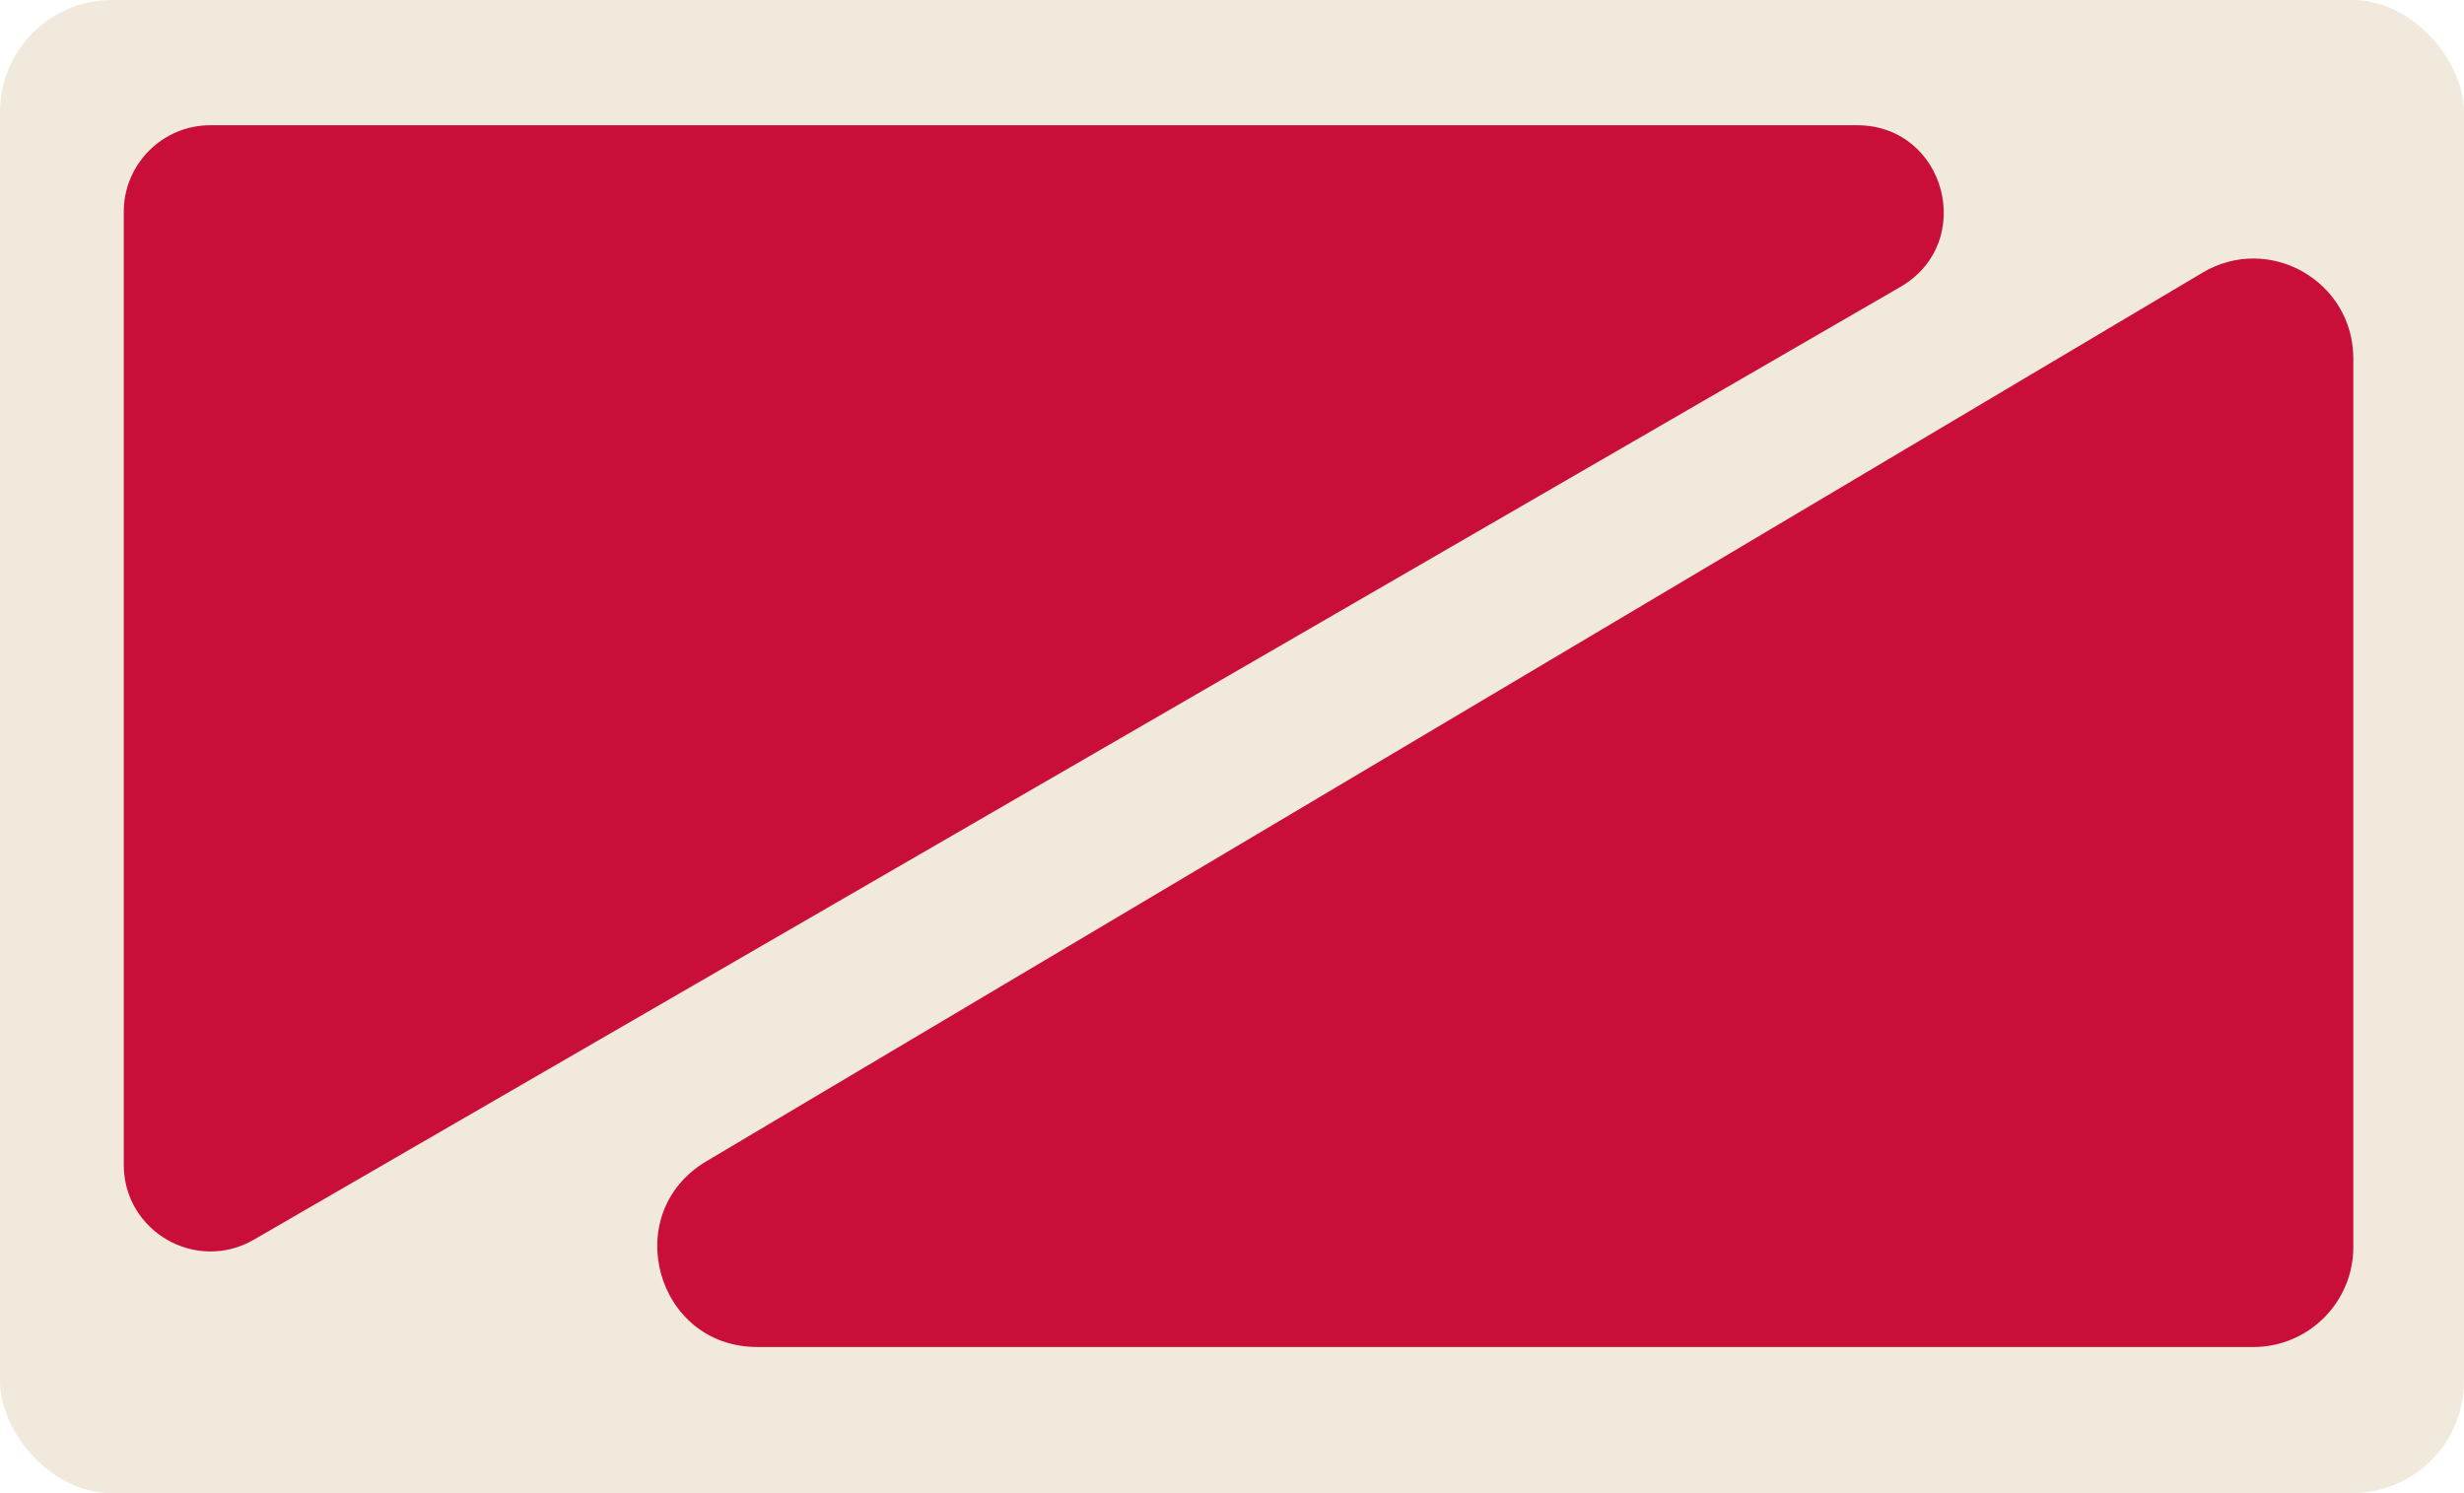 <?xml version="1.0" encoding="UTF-8"?> <svg xmlns="http://www.w3.org/2000/svg" id="Layer_2" data-name="Layer 2" viewBox="0 0 132 80"><defs><style> .cls-1 { fill: #f2e9dd; } .cls-2 { fill: #c90e3a; } </style></defs><g id="_прямоугольники" data-name="прямоугольники"><rect class="cls-1" width="132" height="80" rx="6" ry="6"></rect></g><g id="_формы" data-name="формы"><path class="cls-2" d="m6.63,62.4V11.35c0-2.56,2.08-4.64,4.64-4.64h88.21c4.75,0,6.43,6.28,2.33,8.66L13.6,66.42c-3.1,1.79-6.97-.44-6.97-4.02Z"></path><path class="cls-2" d="m126.07,19.21v47.61c0,2.95-2.4,5.35-5.35,5.35H40.57c-5.44,0-7.41-7.17-2.73-9.95L117.99,14.61c3.57-2.12,8.08.45,8.08,4.6Z"></path></g></svg> 